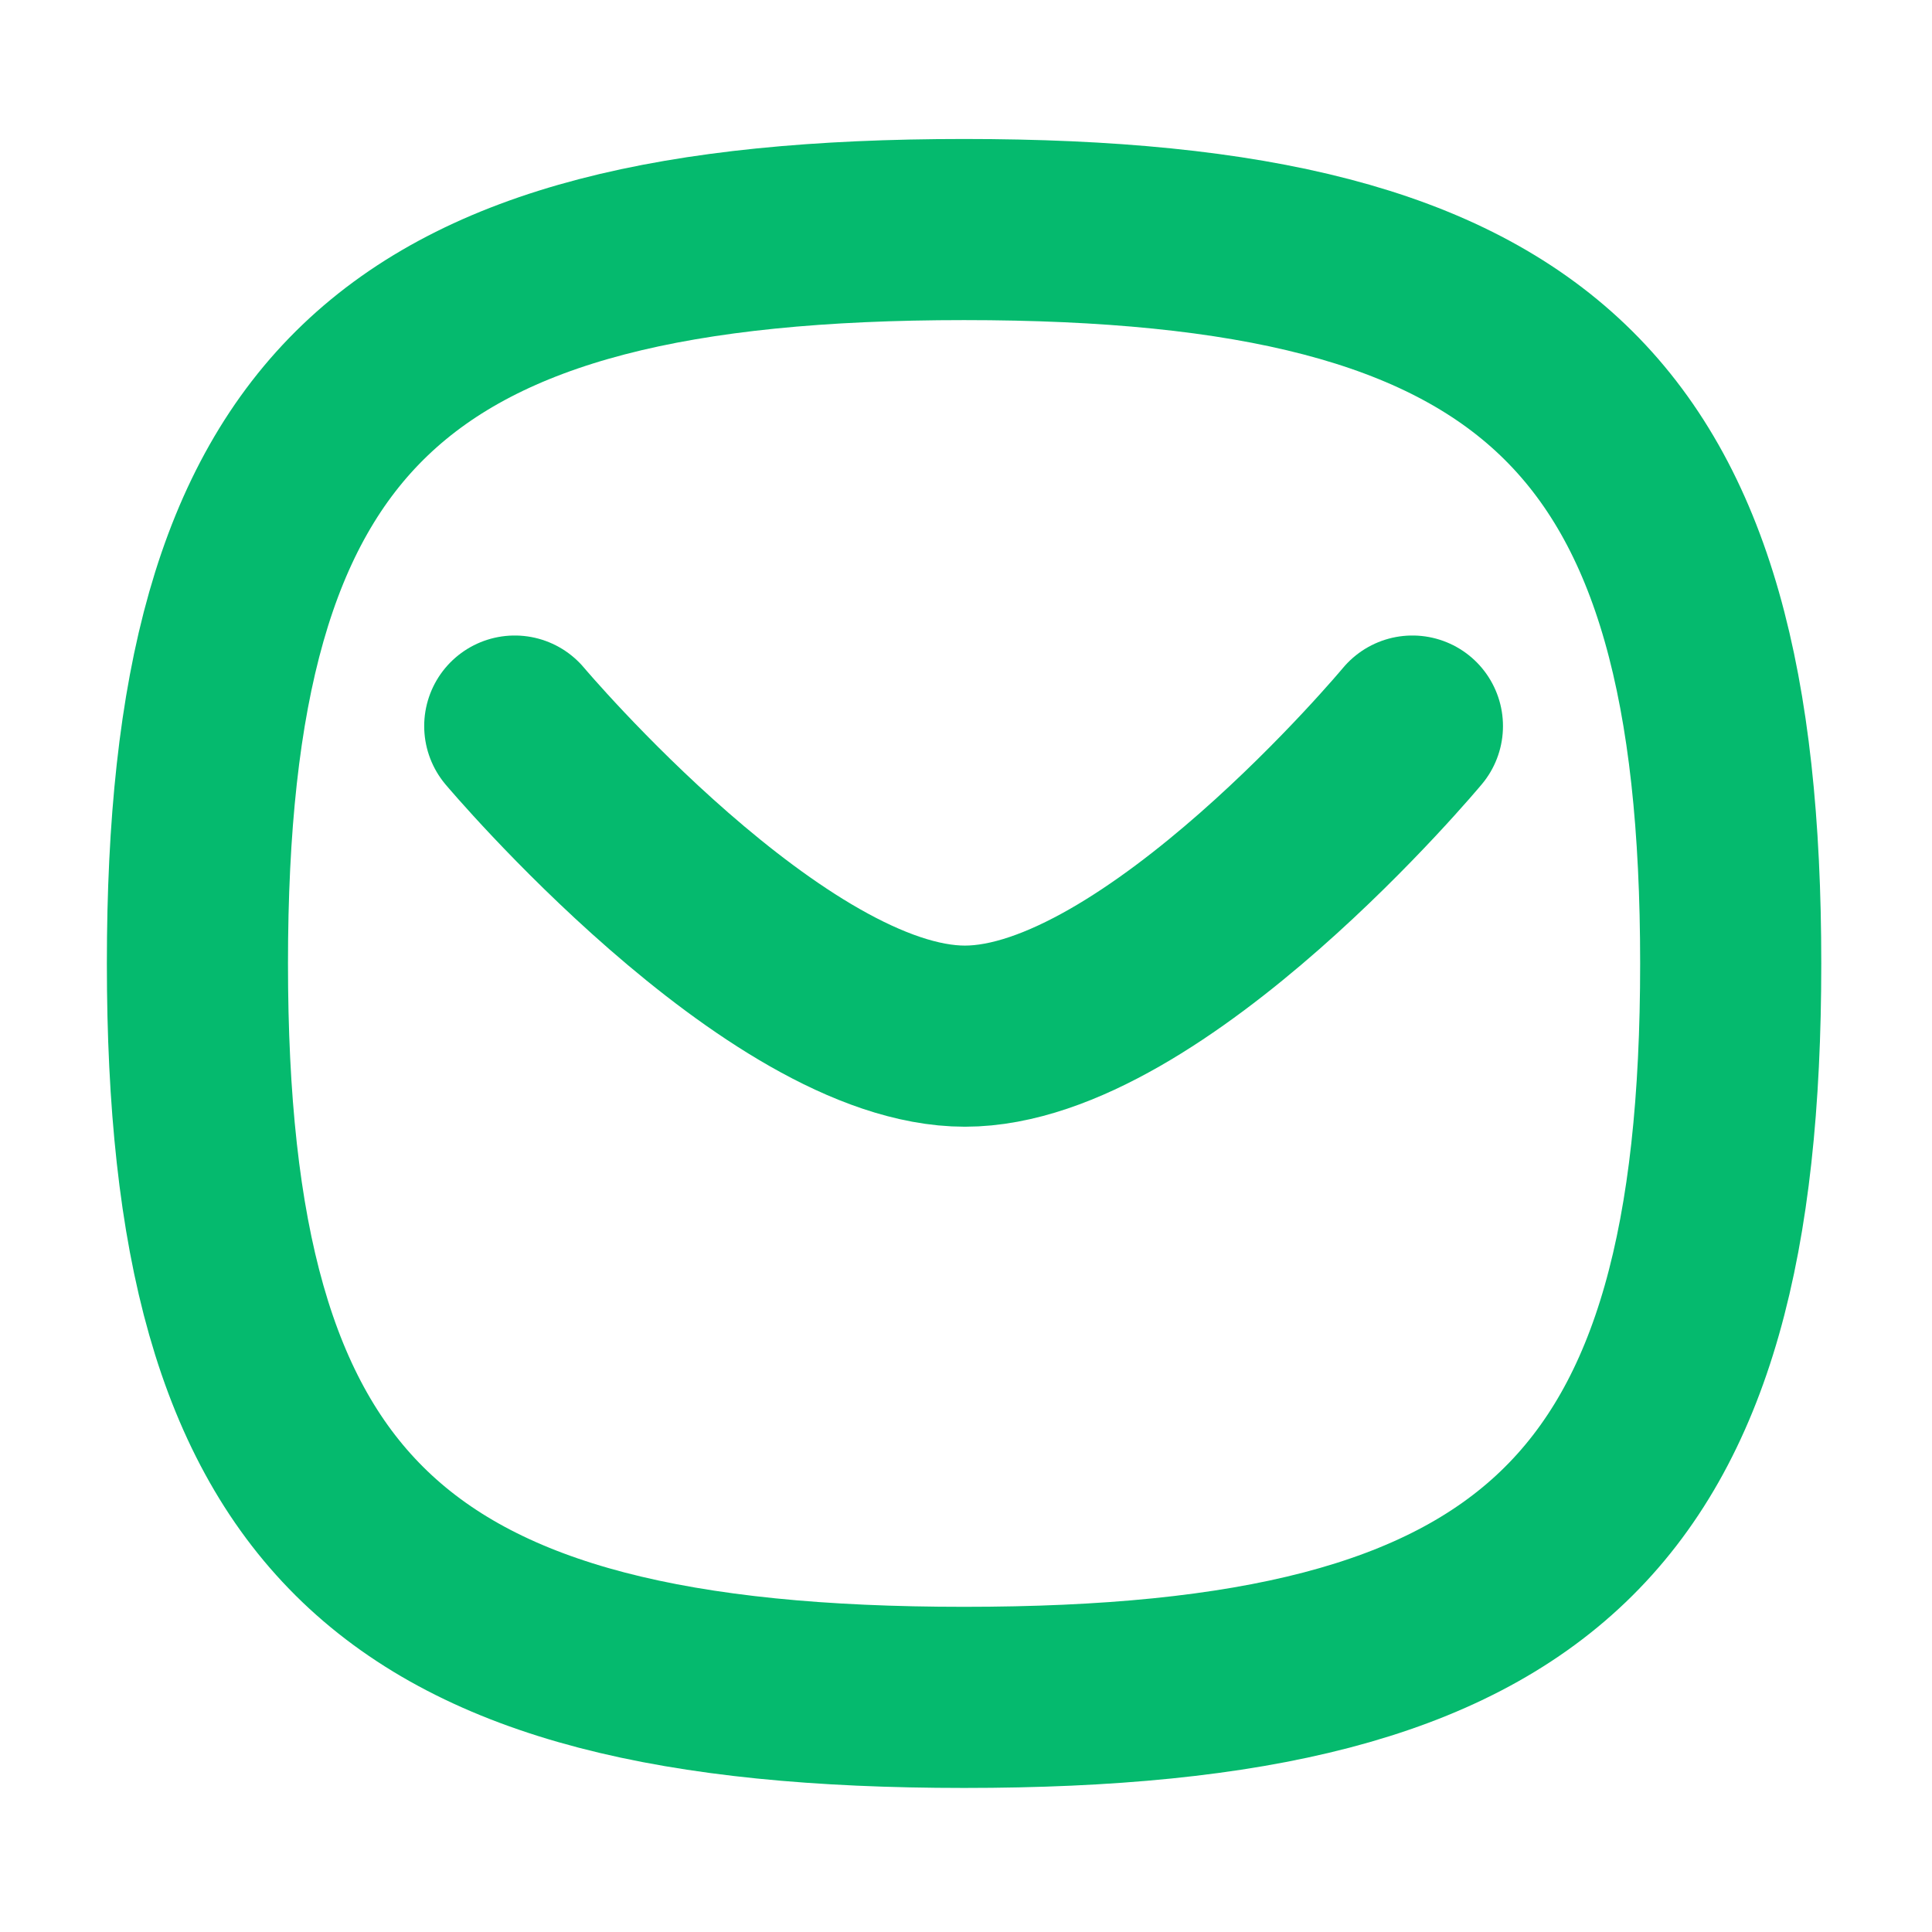 <?xml version="1.0" encoding="UTF-8"?> <svg xmlns="http://www.w3.org/2000/svg" width="16" height="16" viewBox="0 0 16 16" fill="none"><path d="M11.697 6.013C11.697 6.013 9.557 8.581 7.991 8.581C6.427 8.581 4.263 6.013 4.263 6.013" stroke="#05BA6E" stroke-width="1.5" stroke-linecap="round" stroke-linejoin="round"></path><path fill-rule="evenodd" clip-rule="evenodd" d="M1.635 7.979C1.635 3.421 3.222 1.901 7.984 1.901C12.746 1.901 14.333 3.421 14.333 7.979C14.333 12.537 12.746 14.057 7.984 14.057C3.222 14.057 1.635 12.537 1.635 7.979Z" stroke="#05BA6E" stroke-width="1.5" stroke-linecap="round" stroke-linejoin="round"></path></svg> 